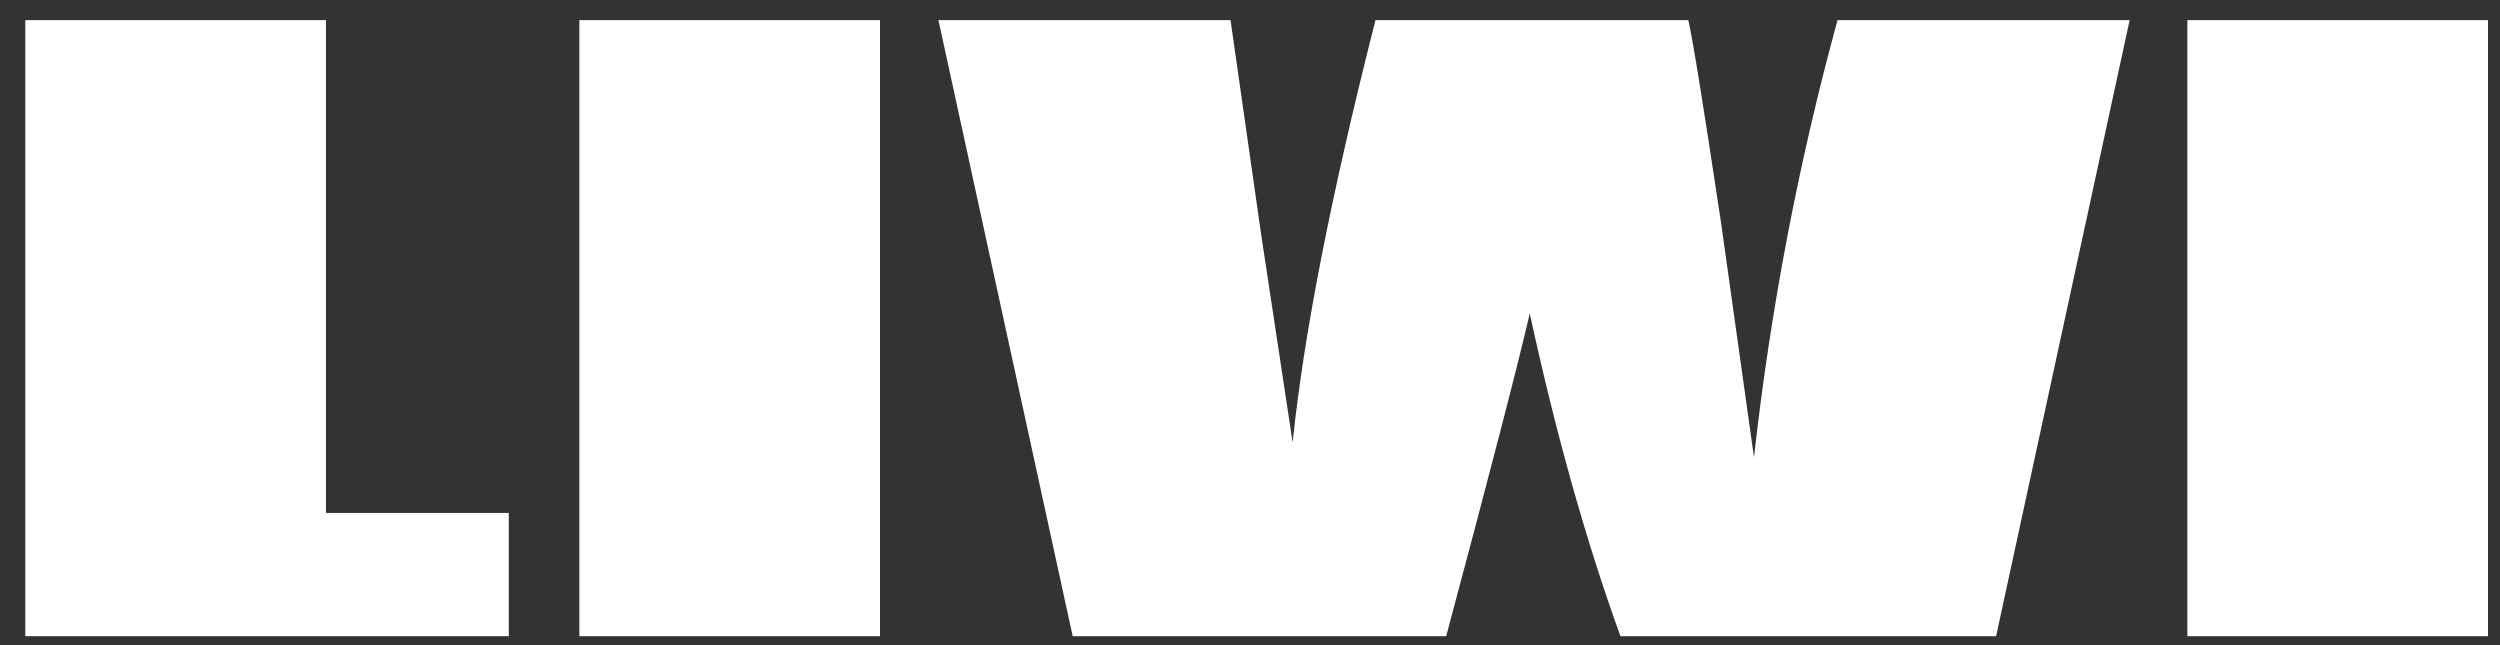 <?xml version="1.0" encoding="UTF-8" standalone="no"?>
<svg
   width="186"
   height="48"
   viewBox="0 0 186 48"
   fill="none"
   version="1.1"
   id="svg1"
   sodipodi:docname="logo.svg"
   inkscape:version="1.4 (e7c3feb1, 2024-10-09)"
   xmlns:inkscape="http://www.inkscape.org/namespaces/inkscape"
   xmlns:sodipodi="http://sodipodi.sourceforge.net/DTD/sodipodi-0.dtd"
   xmlns="http://www.w3.org/2000/svg"
   xmlns:svg="http://www.w3.org/2000/svg">
  <rect x="0" y="0" width="186" height="48" fill="#333333" stroke="none"/>
  <defs
     id="defs1">
    <rect
       x="-43.324"
       y="-65.556"
       width="166.455"
       height="149.353"
       id="rect3" />
    <rect
       x="-27.933"
       y="-12.541"
       width="198.948"
       height="72.397"
       id="rect2" />
  </defs>
  <sodipodi:namedview
     id="namedview1"
     pagecolor="#ffffff"
     bordercolor="#000000"
     borderopacity="0.25"
     inkscape:showpageshadow="2"
     inkscape:pageopacity="0.0"
     inkscape:pagecheckerboard="0"
     inkscape:deskcolor="#d1d1d1"
     inkscape:zoom="2.4808529"
     inkscape:cx="139.26662"
     inkscape:cy="20.75899"
     inkscape:window-width="2560"
     inkscape:window-height="1440"
     inkscape:window-x="0"
     inkscape:window-y="0"
     inkscape:window-maximized="0"
     inkscape:current-layer="svg1"
     showguides="true" />
  <path
     style="font-stretch:condensed;font-size:79.429px;font-family:Impact;-inkscape-font-specification:'Impact Condensed';letter-spacing:-0.124px;fill:#ffffff;stroke-width:3.227"
     d="M 17.702,2.05 V 52.275 h 9.929 V 64.84 H 1.374 V 2.05 Z m 30.088,0 V 64.84 H 31.462 V 2.05 Z m 67.864,0 -7.253,62.791 H 88.001 Q 85.209,50.374 83.076,31.952 82.106,39.825 78.538,64.84 H 58.254 L 50.963,2.05 h 15.863 l 1.668,21.913 1.706,21.137 Q 71.091,28.694 74.698,2.05 h 16.987 q 0.349,2.754 1.784,20.711 l 1.784,23.852 Q 96.611,23.846 99.791,2.05 Z m 19.462,0 V 64.84 H 118.788 V 2.05 Z"
     id="text1"
     transform="scale(1.37,0.73)"
     aria-label="LIWI" />
</svg>
